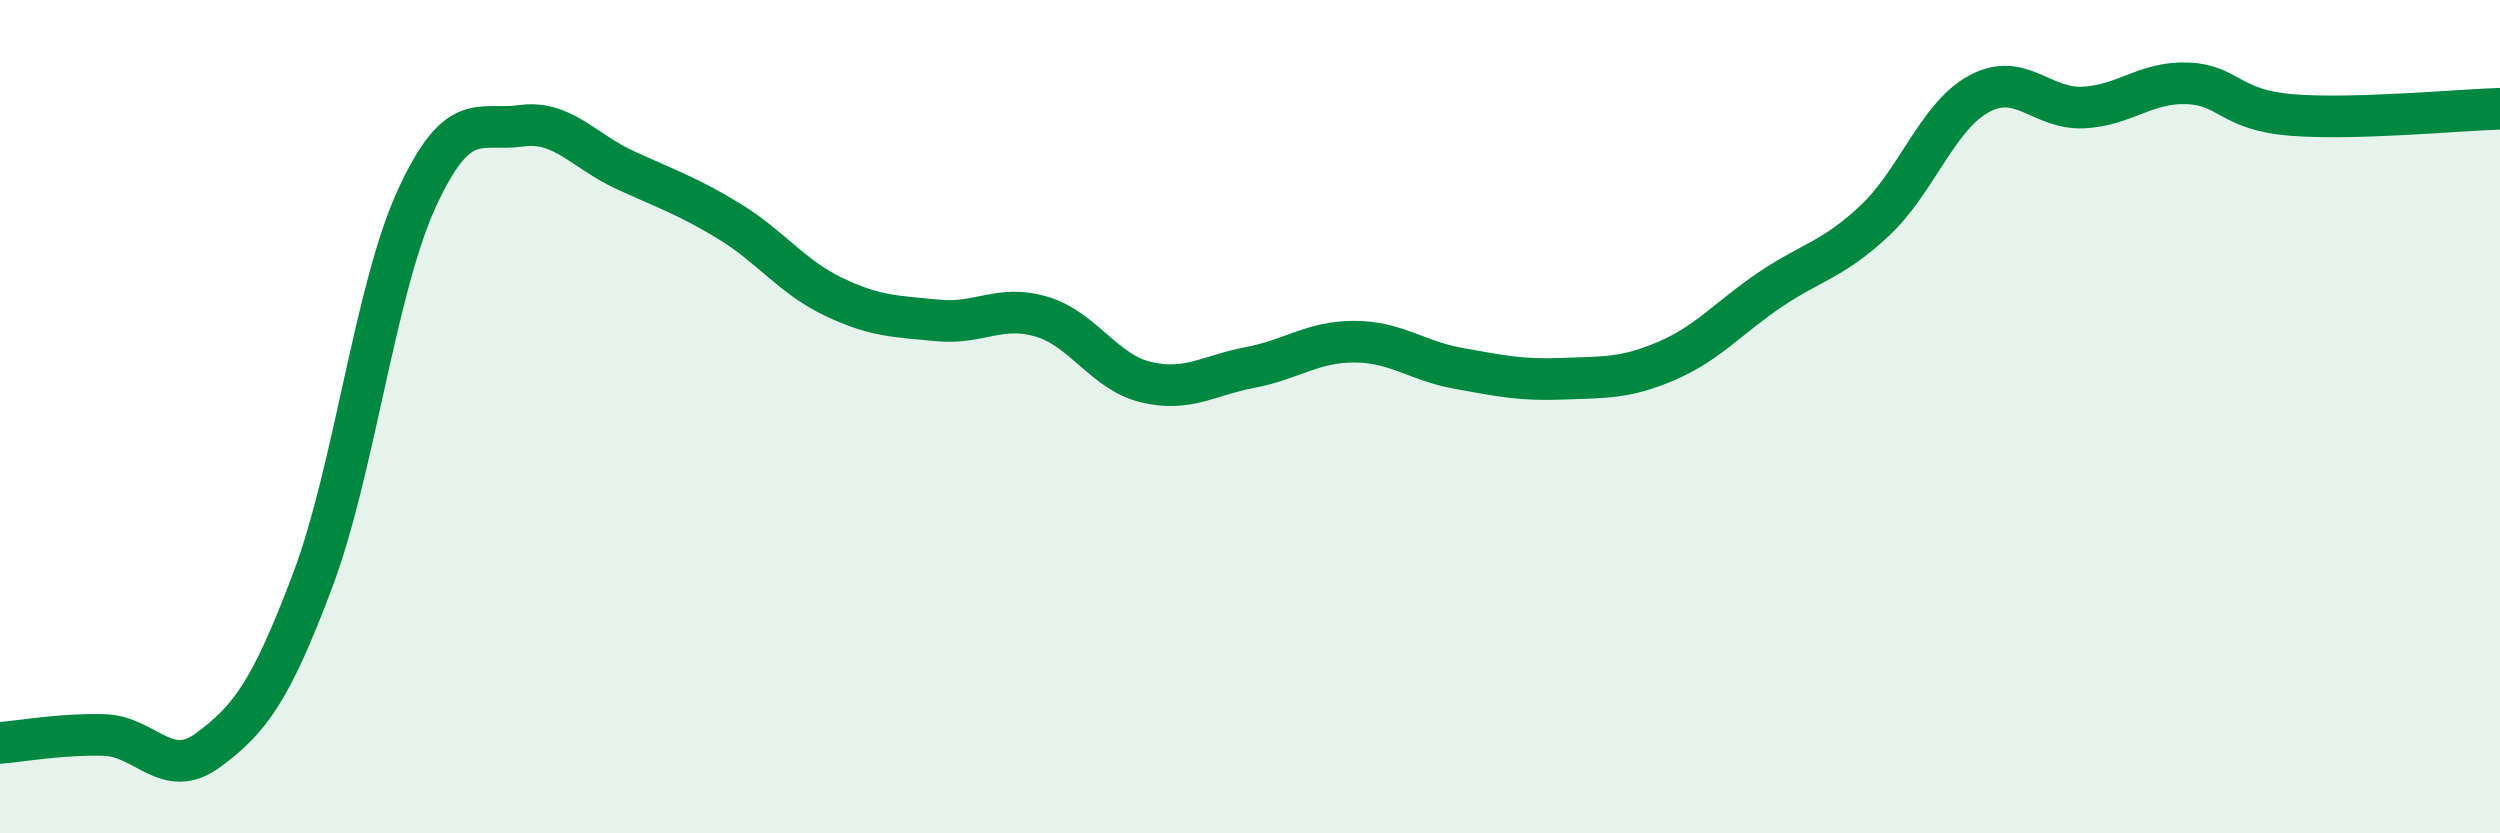 
    <svg width="60" height="20" viewBox="0 0 60 20" xmlns="http://www.w3.org/2000/svg">
      <path
        d="M 0,17.83 C 0.5,17.79 1.5,17.61 2.5,17.64 C 3.5,17.67 4,18.74 5,18 C 6,17.26 6.5,16.59 7.5,13.94 C 8.5,11.29 9,6.95 10,4.77 C 11,2.59 11.5,3.16 12.5,3.02 C 13.5,2.88 14,3.62 15,4.08 C 16,4.54 16.5,4.7 17.5,5.31 C 18.5,5.92 19,6.64 20,7.12 C 21,7.6 21.5,7.59 22.5,7.69 C 23.5,7.79 24,7.3 25,7.6 C 26,7.9 26.5,8.93 27.5,9.17 C 28.5,9.41 29,9.01 30,8.82 C 31,8.63 31.5,8.2 32.5,8.2 C 33.5,8.2 34,8.66 35,8.84 C 36,9.02 36.5,9.13 37.5,9.09 C 38.5,9.05 39,9.09 40,8.66 C 41,8.23 41.5,7.61 42.5,6.94 C 43.5,6.27 44,6.23 45,5.29 C 46,4.35 46.5,2.79 47.5,2.25 C 48.5,1.71 49,2.63 50,2.58 C 51,2.53 51.5,1.96 52.5,2 C 53.5,2.04 53.5,2.64 55,2.76 C 56.5,2.88 59,2.64 60,2.61L60 20L0 20Z"
        fill="#008740"
        opacity="0.1"
        stroke-linecap="round"
        stroke-linejoin="round"
      />
      <path
        d="M 0,17.83 C 0.5,17.79 1.5,17.61 2.5,17.64 C 3.5,17.67 4,18.74 5,18 C 6,17.26 6.5,16.59 7.5,13.94 C 8.5,11.29 9,6.95 10,4.77 C 11,2.59 11.5,3.16 12.5,3.02 C 13.5,2.88 14,3.62 15,4.08 C 16,4.54 16.5,4.7 17.5,5.31 C 18.5,5.92 19,6.64 20,7.12 C 21,7.6 21.5,7.59 22.5,7.69 C 23.5,7.79 24,7.3 25,7.6 C 26,7.9 26.5,8.93 27.5,9.17 C 28.5,9.41 29,9.01 30,8.82 C 31,8.63 31.5,8.2 32.5,8.2 C 33.5,8.2 34,8.66 35,8.84 C 36,9.02 36.5,9.13 37.5,9.09 C 38.5,9.05 39,9.09 40,8.66 C 41,8.23 41.5,7.61 42.5,6.94 C 43.5,6.27 44,6.23 45,5.29 C 46,4.35 46.5,2.79 47.5,2.25 C 48.5,1.71 49,2.63 50,2.58 C 51,2.53 51.5,1.96 52.5,2 C 53.5,2.04 53.5,2.64 55,2.76 C 56.5,2.88 59,2.64 60,2.61"
        stroke="#008740"
        stroke-width="1"
        fill="none"
        stroke-linecap="round"
        stroke-linejoin="round"
      />
    </svg>
  